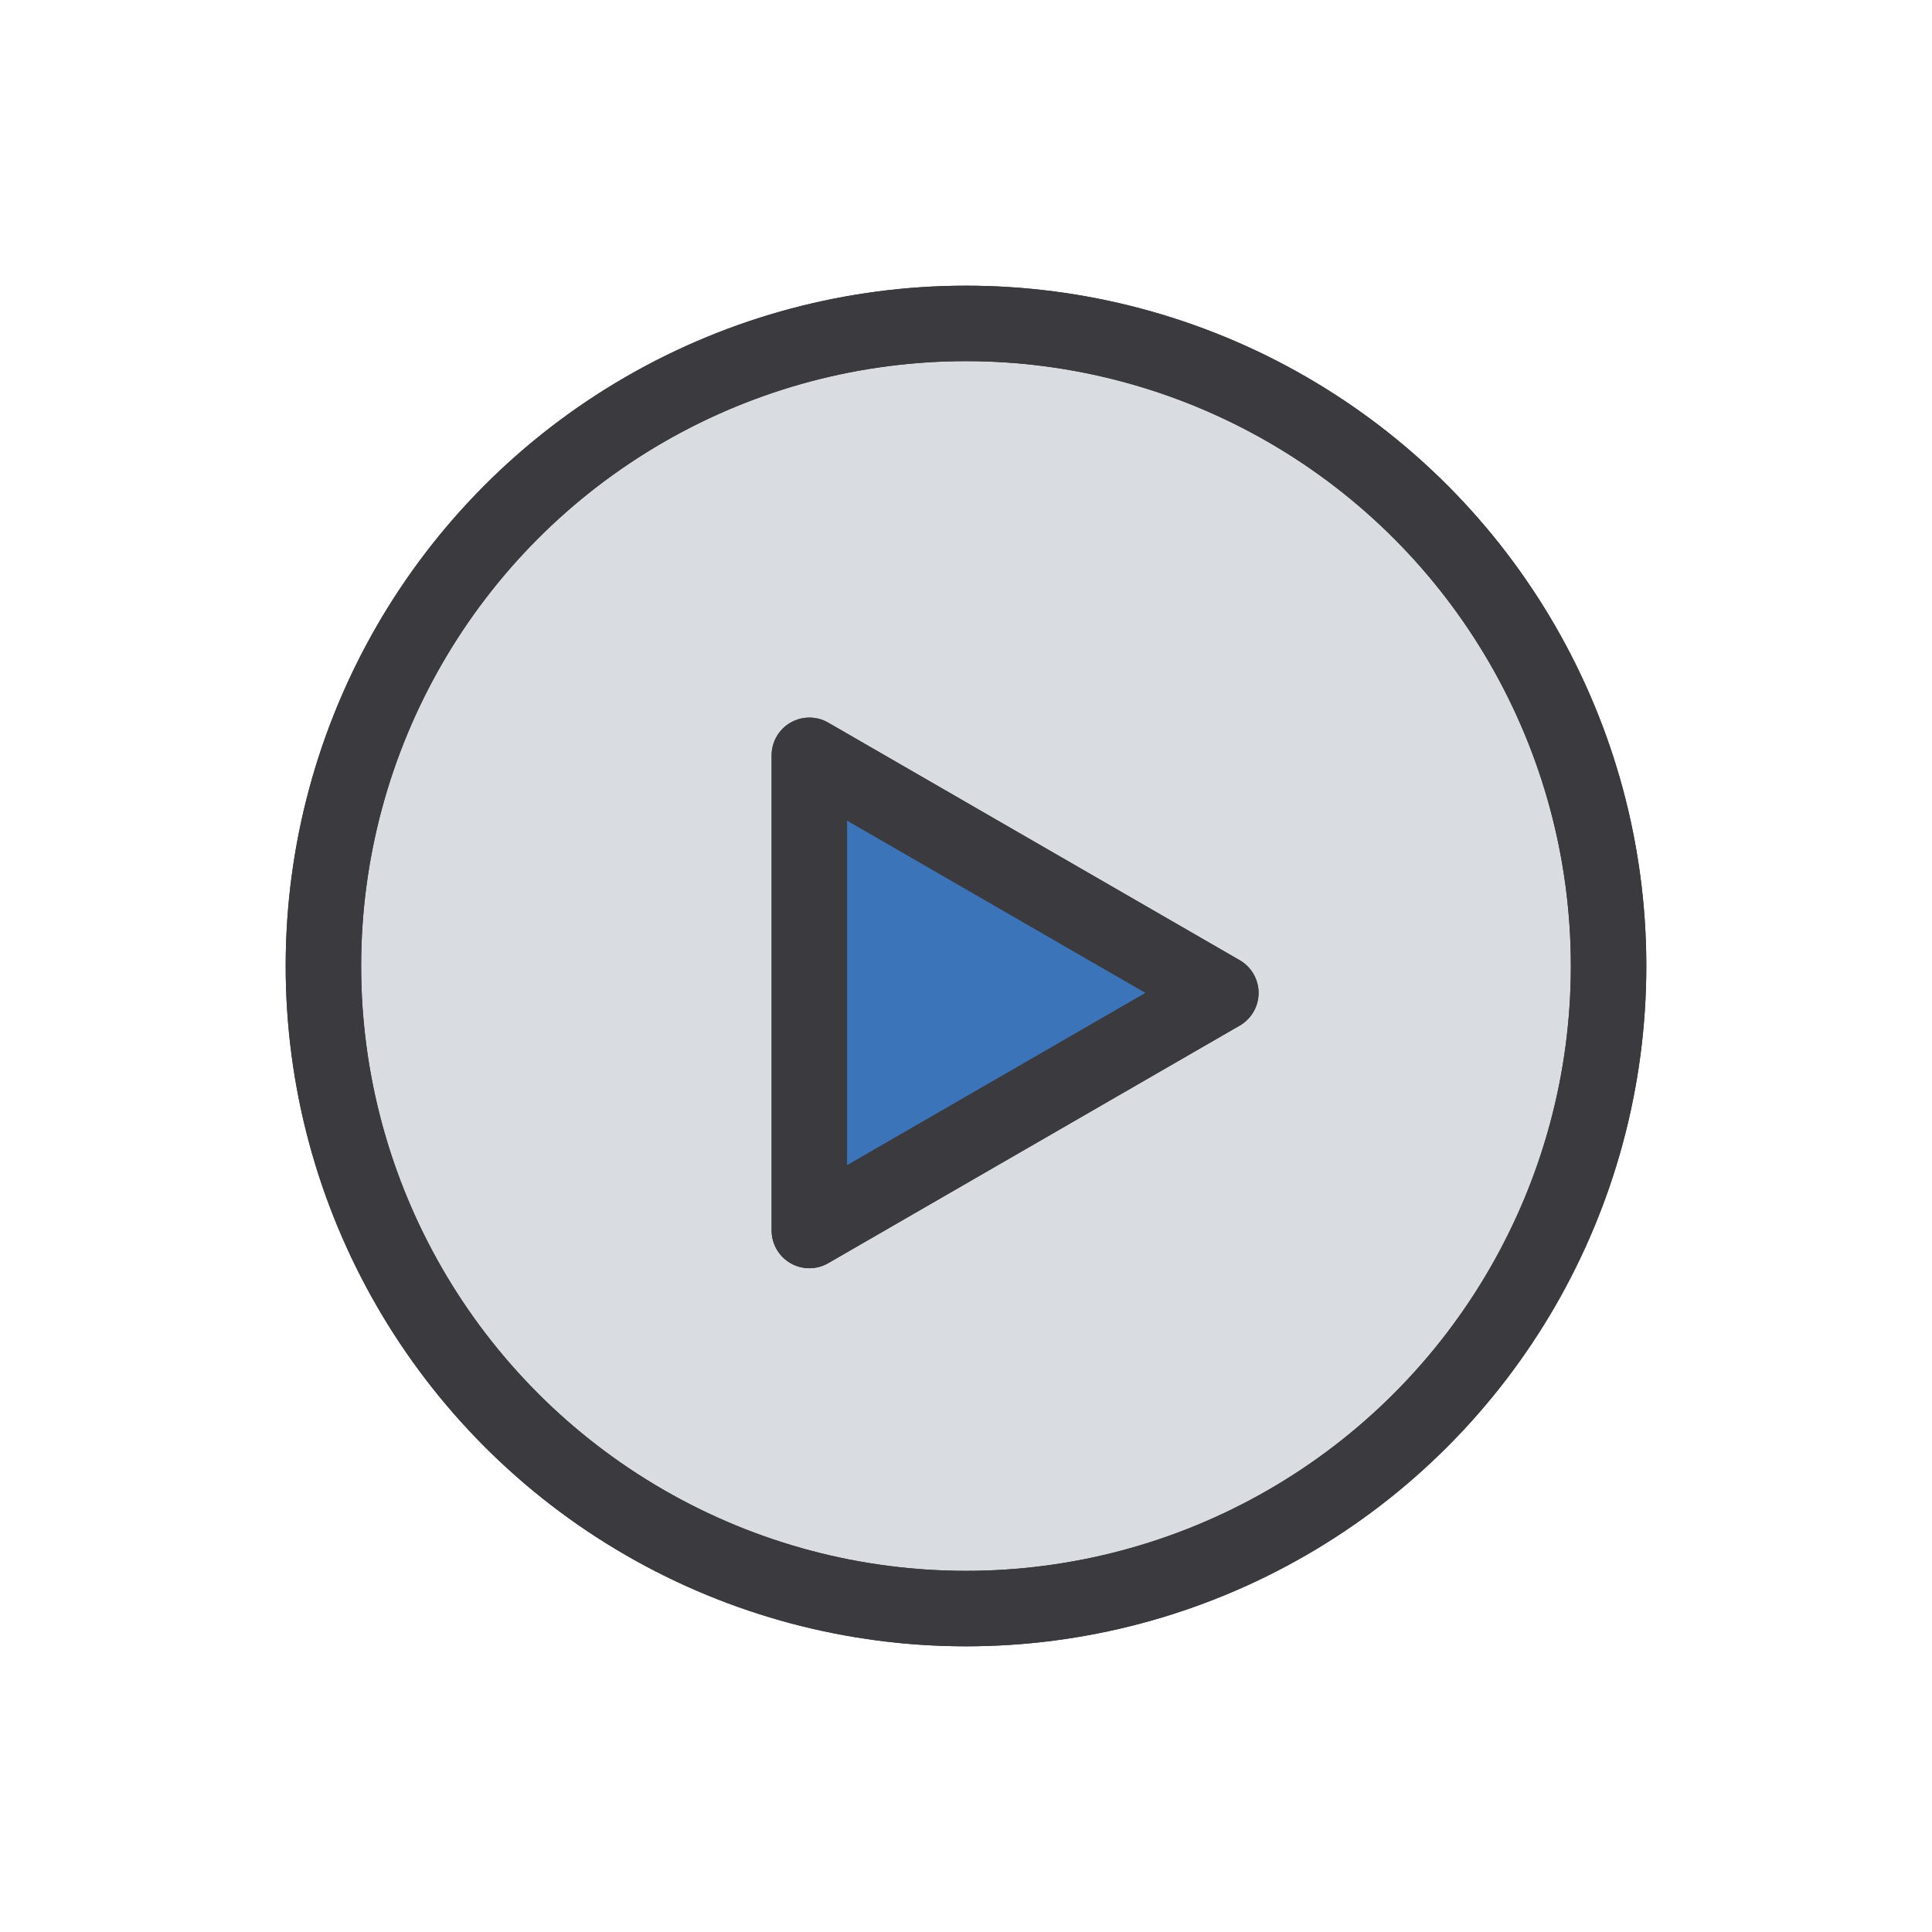 <?xml version="1.0" ?>
<!DOCTYPE svg  PUBLIC '-//W3C//DTD SVG 1.1//EN'  'http://www.w3.org/Graphics/SVG/1.1/DTD/svg11.dtd'>
<!-- Uploaded to: SVG Repo, www.svgrepo.com, Generator: SVG Repo Mixer Tools -->
<svg width="800px" height="800px" viewBox="0 0 512 512" enable-background="new 0 0 512 512" id="Layer_1" version="1.1" xml:space="preserve" xmlns="http://www.w3.org/2000/svg" xmlns:xlink="http://www.w3.org/1999/xlink">
<g>
<circle cx="256" cy="256" fill="#D9DCE1" r="170.291" stroke="#3B3A3E" stroke-linecap="round" stroke-linejoin="round" stroke-miterlimit="10" stroke-width="20"/>
<polygon fill="none" points="   214.486,200.168 323.537,263.128 214.486,326.09  " stroke="#3B3A3E" stroke-linecap="round" stroke-linejoin="round" stroke-miterlimit="10" stroke-width="20"/>
<circle cx="256" cy="256" fill="none" r="170.291" stroke="#3B3A3E" stroke-linecap="round" stroke-linejoin="round" stroke-miterlimit="10" stroke-width="20"/>
<polygon fill="#3C74BA" points="   214.486,200.168 323.537,263.128 214.486,326.09  " stroke="#3B3A3E" stroke-linecap="round" stroke-linejoin="round" stroke-miterlimit="10" stroke-width="20"/>
</g>
</svg>